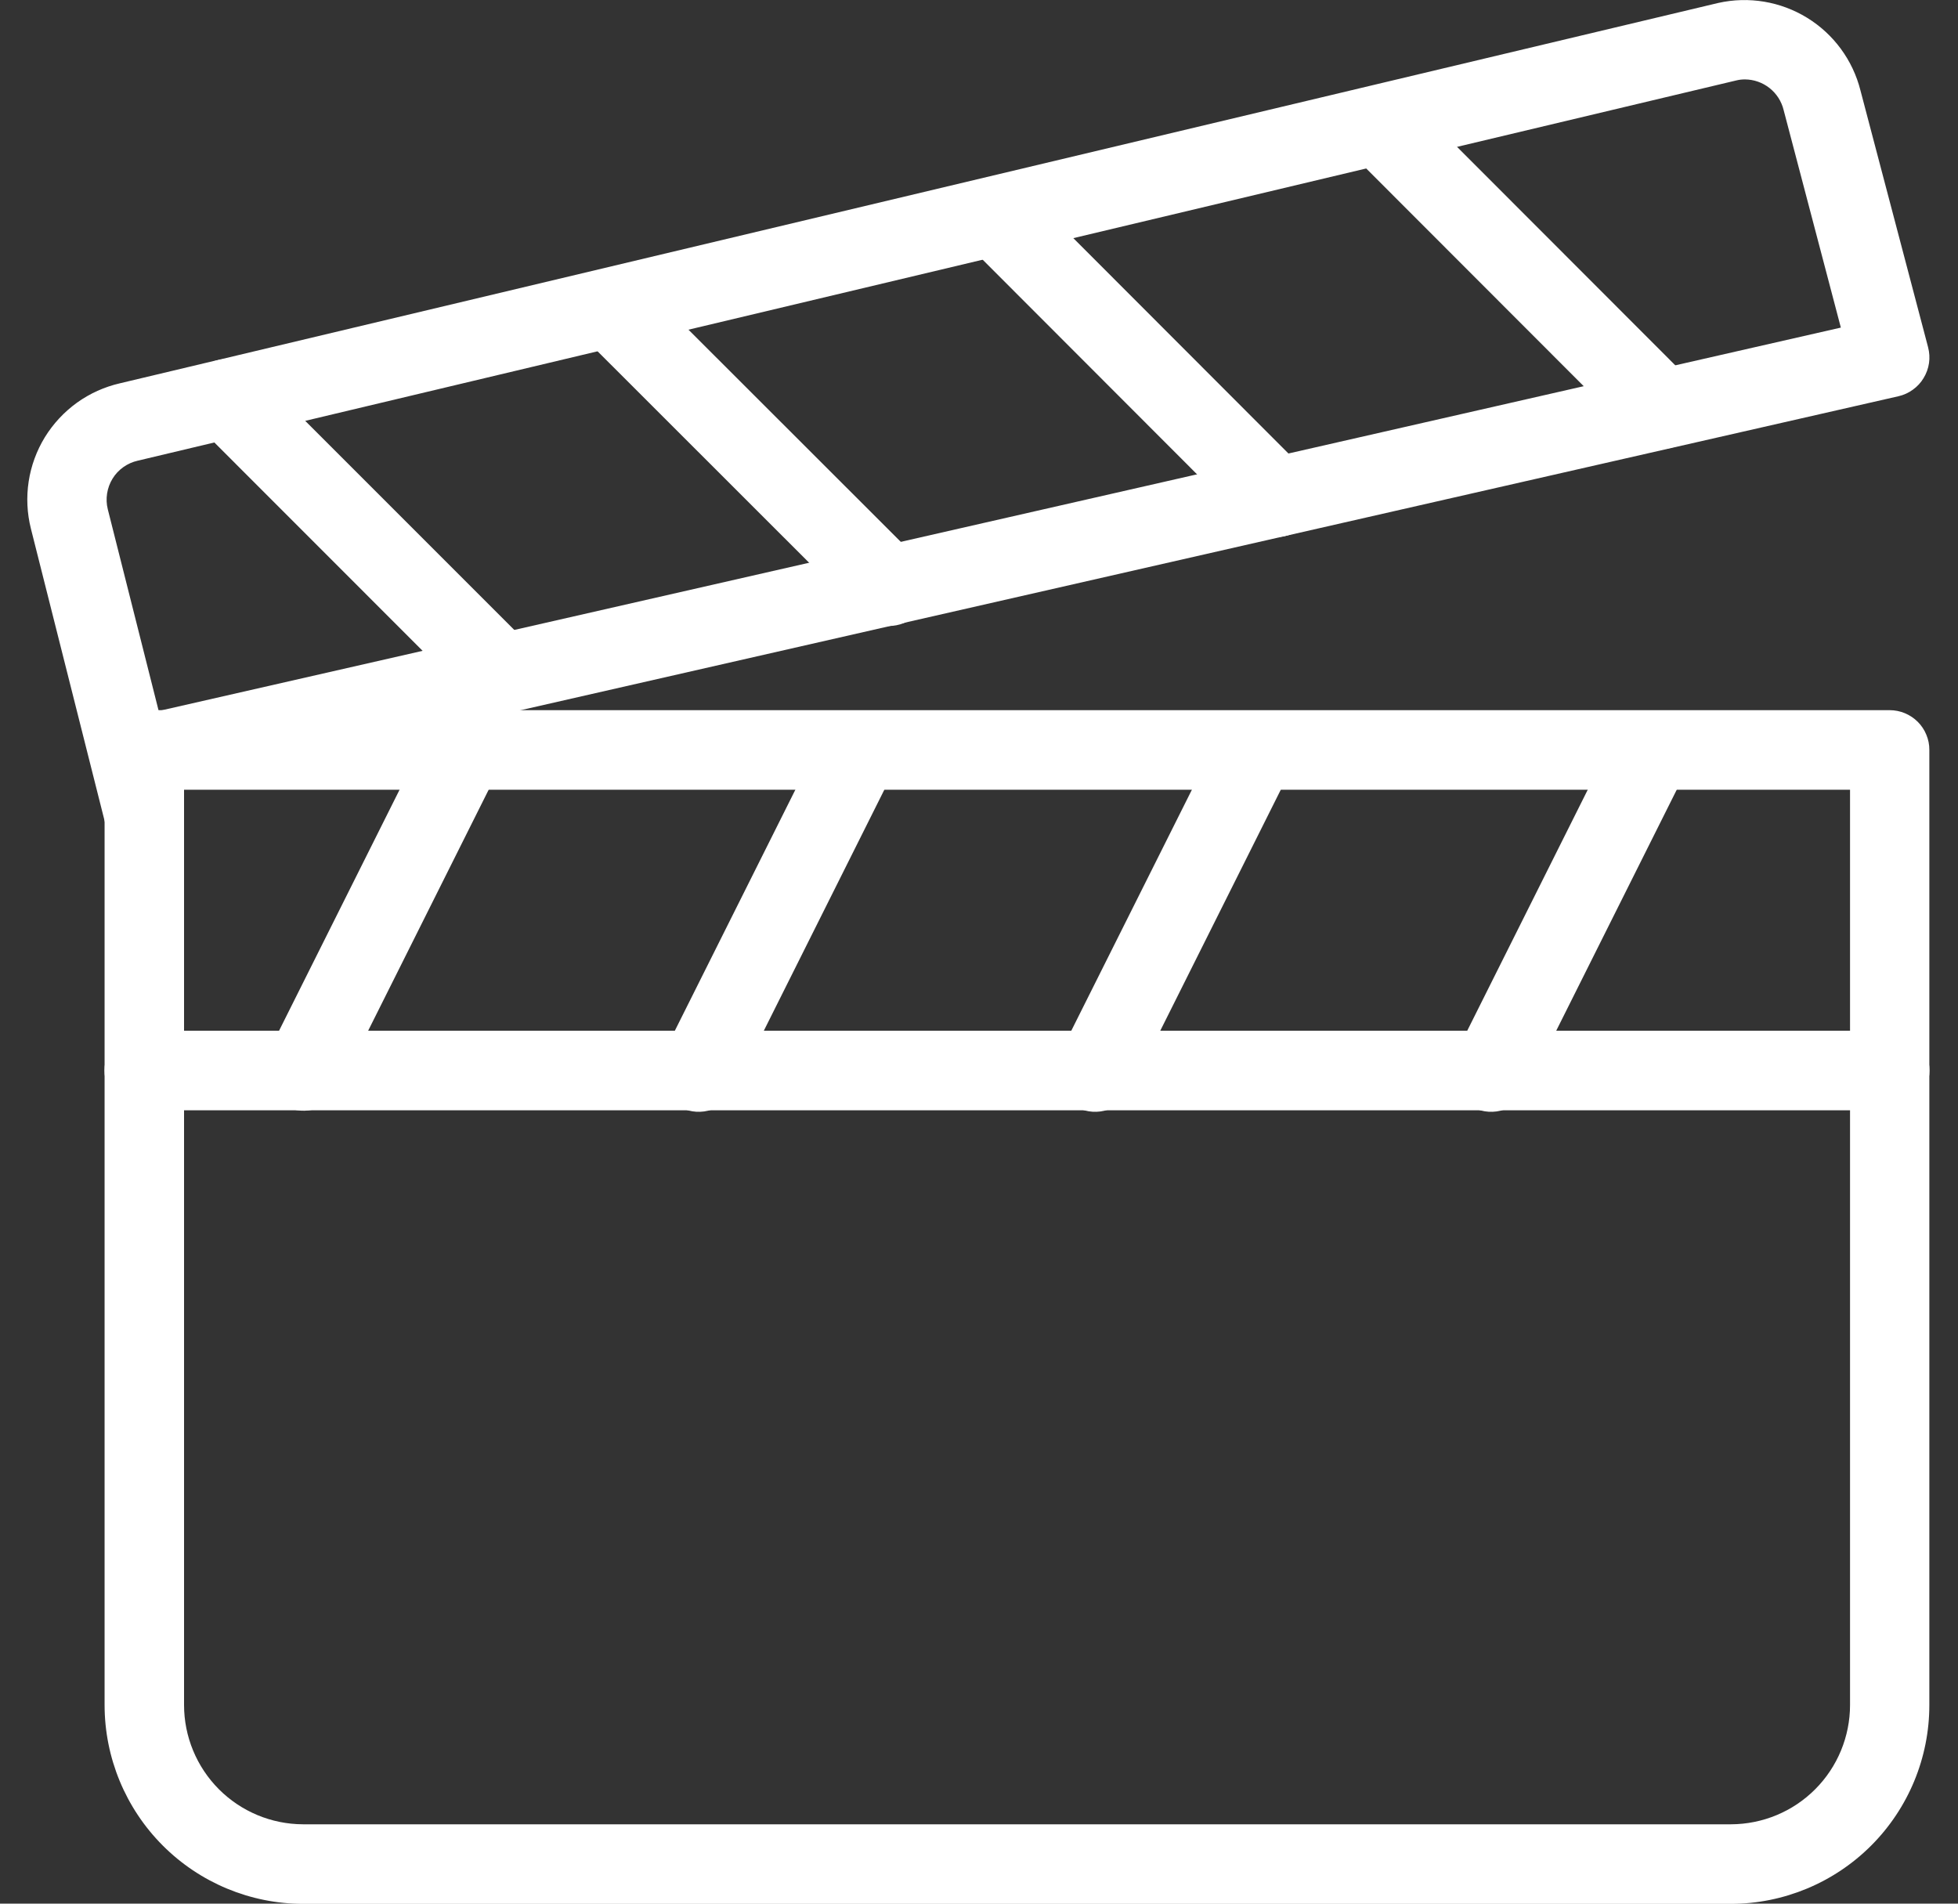 <svg width="36" height="35" viewBox="0 0 36 35" fill="none" xmlns="http://www.w3.org/2000/svg">
<rect x="0" y="0" width="36" height="35" fill="#333333" stroke="none"/>
<g clip-path="url(#clip0_804_1183)">
<path d="M34.744 13.057H2.652C2.459 13.057 2.273 13.135 2.137 13.272C2 13.409 1.923 13.595 1.923 13.788V31.347C1.923 32.315 2.307 33.244 2.991 33.93C3.674 34.615 4.602 35.002 5.57 35.004H31.826C32.795 35.002 33.722 34.615 34.406 33.93C35.09 33.244 35.474 32.315 35.473 31.347V13.788C35.474 13.692 35.455 13.597 35.418 13.509C35.382 13.42 35.328 13.339 35.26 13.271C35.193 13.204 35.112 13.15 35.024 13.113C34.935 13.076 34.84 13.057 34.744 13.057ZM34.015 31.347C34.015 31.928 33.785 32.485 33.375 32.896C32.965 33.308 32.408 33.539 31.827 33.541H5.57C4.99 33.539 4.434 33.307 4.024 32.896C3.614 32.484 3.384 31.927 3.384 31.347V14.52H34.015V31.347Z" fill="white"/>
<path d="M35.45 6.384L34.206 1.661C34.066 1.106 33.714 0.627 33.226 0.327C32.738 0.027 32.152 -0.071 31.593 0.054L2.206 7.047C1.922 7.112 1.653 7.233 1.416 7.403C1.179 7.574 0.978 7.79 0.825 8.038C0.673 8.287 0.571 8.564 0.527 8.853C0.483 9.141 0.497 9.436 0.568 9.719L1.942 15.167C1.981 15.325 2.072 15.464 2.2 15.565C2.328 15.665 2.486 15.719 2.648 15.719C2.709 15.719 2.77 15.712 2.829 15.697C2.922 15.673 3.01 15.632 3.086 15.574C3.163 15.517 3.228 15.445 3.277 15.362C3.326 15.28 3.358 15.188 3.372 15.094C3.385 14.999 3.38 14.902 3.356 14.809L3.276 14.492L34.906 7.285C35.002 7.263 35.092 7.222 35.171 7.164C35.251 7.107 35.318 7.034 35.368 6.95C35.419 6.866 35.453 6.773 35.467 6.676C35.481 6.579 35.475 6.48 35.45 6.385V6.384ZM2.918 13.072L1.982 9.364C1.958 9.269 1.954 9.17 1.969 9.074C1.984 8.977 2.018 8.884 2.069 8.801C2.12 8.717 2.188 8.645 2.268 8.588C2.347 8.532 2.438 8.491 2.533 8.47L31.923 1.479C31.975 1.466 32.029 1.46 32.082 1.46C32.247 1.461 32.406 1.517 32.535 1.619C32.664 1.721 32.755 1.863 32.794 2.023L33.846 6.023L2.918 13.072Z" fill="white"/>
<path d="M8.834 13.183C8.66 13.097 8.459 13.084 8.275 13.145C8.091 13.207 7.939 13.338 7.851 13.511L4.925 19.362C4.838 19.536 4.824 19.737 4.886 19.921C4.948 20.105 5.08 20.258 5.254 20.345C5.428 20.431 5.629 20.445 5.813 20.384C5.997 20.322 6.149 20.19 6.236 20.016L9.162 14.165C9.249 13.991 9.263 13.79 9.201 13.606C9.14 13.422 9.008 13.27 8.834 13.183Z" fill="white"/>
<path d="M16.11 13.183C15.936 13.097 15.735 13.083 15.552 13.145C15.367 13.206 15.215 13.338 15.128 13.511L12.202 19.362C12.155 19.448 12.127 19.543 12.117 19.641C12.108 19.738 12.119 19.837 12.148 19.93C12.178 20.024 12.226 20.11 12.29 20.185C12.353 20.259 12.431 20.32 12.519 20.364C12.607 20.408 12.703 20.434 12.8 20.44C12.898 20.446 12.996 20.433 13.089 20.4C13.181 20.368 13.266 20.317 13.339 20.251C13.411 20.185 13.47 20.105 13.511 20.016L16.437 14.165C16.523 13.991 16.538 13.79 16.476 13.606C16.415 13.422 16.283 13.27 16.11 13.183Z" fill="white"/>
<path d="M23.401 13.183C23.227 13.097 23.026 13.084 22.843 13.145C22.659 13.207 22.507 13.338 22.419 13.511L19.491 19.362C19.445 19.448 19.416 19.543 19.407 19.641C19.397 19.738 19.408 19.837 19.437 19.93C19.467 20.024 19.515 20.11 19.579 20.185C19.642 20.259 19.721 20.32 19.808 20.364C19.896 20.408 19.991 20.434 20.089 20.44C20.187 20.446 20.285 20.433 20.378 20.4C20.47 20.368 20.555 20.317 20.628 20.251C20.701 20.185 20.759 20.105 20.8 20.016L23.726 14.165C23.813 13.992 23.827 13.791 23.766 13.607C23.705 13.423 23.574 13.27 23.401 13.183Z" fill="white"/>
<path d="M30.679 13.183C30.506 13.097 30.305 13.083 30.121 13.145C29.937 13.206 29.785 13.338 29.697 13.511L26.771 19.362C26.725 19.448 26.696 19.543 26.687 19.641C26.678 19.738 26.688 19.837 26.718 19.93C26.747 20.024 26.795 20.11 26.859 20.185C26.923 20.259 27.001 20.32 27.088 20.364C27.176 20.408 27.272 20.434 27.37 20.44C27.468 20.446 27.566 20.433 27.658 20.4C27.751 20.368 27.836 20.317 27.908 20.251C27.981 20.185 28.039 20.105 28.08 20.016L31.006 14.165C31.093 13.991 31.107 13.79 31.046 13.606C30.985 13.422 30.853 13.27 30.679 13.183Z" fill="white"/>
<path d="M34.744 18.95H2.652C2.458 18.95 2.272 19.027 2.135 19.164C1.998 19.301 1.921 19.488 1.921 19.681C1.921 19.875 1.998 20.062 2.135 20.199C2.272 20.336 2.458 20.413 2.652 20.413H34.744C34.938 20.413 35.124 20.336 35.262 20.199C35.399 20.062 35.476 19.875 35.476 19.681C35.476 19.488 35.399 19.301 35.262 19.164C35.124 19.027 34.938 18.95 34.744 18.95Z" fill="white"/>
<path d="M9.728 11.854L4.69 6.816C4.622 6.748 4.541 6.694 4.452 6.657C4.364 6.621 4.269 6.602 4.173 6.602C4.077 6.602 3.981 6.621 3.893 6.657C3.804 6.694 3.723 6.748 3.656 6.816C3.588 6.884 3.534 6.964 3.497 7.053C3.46 7.142 3.441 7.237 3.441 7.333C3.441 7.429 3.46 7.524 3.497 7.613C3.534 7.701 3.588 7.782 3.656 7.85L8.694 12.89C8.831 13.027 9.017 13.104 9.212 13.104C9.308 13.104 9.403 13.085 9.491 13.048C9.58 13.011 9.66 12.957 9.728 12.889C9.865 12.752 9.942 12.566 9.942 12.371C9.942 12.177 9.865 11.991 9.728 11.854Z" fill="white"/>
<path d="M16.85 10.25L11.808 5.212C11.671 5.075 11.485 4.998 11.291 4.998C11.097 4.998 10.911 5.075 10.774 5.212C10.637 5.349 10.56 5.535 10.56 5.729C10.56 5.923 10.637 6.109 10.774 6.246L15.815 11.284C15.883 11.354 15.963 11.41 16.053 11.449C16.142 11.488 16.238 11.508 16.335 11.509C16.433 11.51 16.529 11.492 16.62 11.455C16.71 11.418 16.792 11.364 16.861 11.295C16.93 11.227 16.984 11.145 17.021 11.055C17.058 10.965 17.076 10.868 17.075 10.771C17.075 10.673 17.054 10.577 17.016 10.488C16.977 10.398 16.921 10.318 16.851 10.25H16.85Z" fill="white"/>
<path d="M23.977 8.626L18.943 3.586C18.877 3.512 18.796 3.452 18.706 3.41C18.616 3.368 18.518 3.345 18.418 3.342C18.319 3.339 18.219 3.357 18.127 3.394C18.034 3.431 17.95 3.486 17.88 3.557C17.81 3.627 17.755 3.712 17.718 3.804C17.681 3.897 17.664 3.996 17.667 4.096C17.671 4.195 17.694 4.293 17.736 4.383C17.779 4.473 17.839 4.554 17.913 4.62L22.947 9.66C23.085 9.797 23.271 9.874 23.465 9.874C23.561 9.874 23.656 9.856 23.745 9.819C23.834 9.782 23.914 9.728 23.981 9.66C24.118 9.522 24.194 9.336 24.193 9.142C24.192 8.948 24.115 8.763 23.977 8.626Z" fill="white"/>
<path d="M31.087 7.002L26.052 1.962C25.915 1.825 25.729 1.748 25.535 1.748C25.341 1.748 25.155 1.825 25.018 1.962C24.881 2.099 24.804 2.285 24.804 2.479C24.804 2.673 24.881 2.859 25.018 2.996L30.053 8.036C30.121 8.104 30.202 8.158 30.291 8.194C30.379 8.231 30.474 8.25 30.57 8.25C30.666 8.25 30.762 8.231 30.85 8.194C30.939 8.158 31.019 8.104 31.087 8.036C31.155 7.968 31.209 7.887 31.246 7.799C31.283 7.71 31.302 7.615 31.302 7.519C31.302 7.423 31.283 7.328 31.246 7.239C31.209 7.15 31.155 7.07 31.087 7.002Z" fill="white"/>
</g>
<defs>
<clipPath id="clip0_804_1183">
<rect width="34.973" height="35" fill="white" transform="translate(0.5)"/>
</clipPath>
</defs>
</svg>
